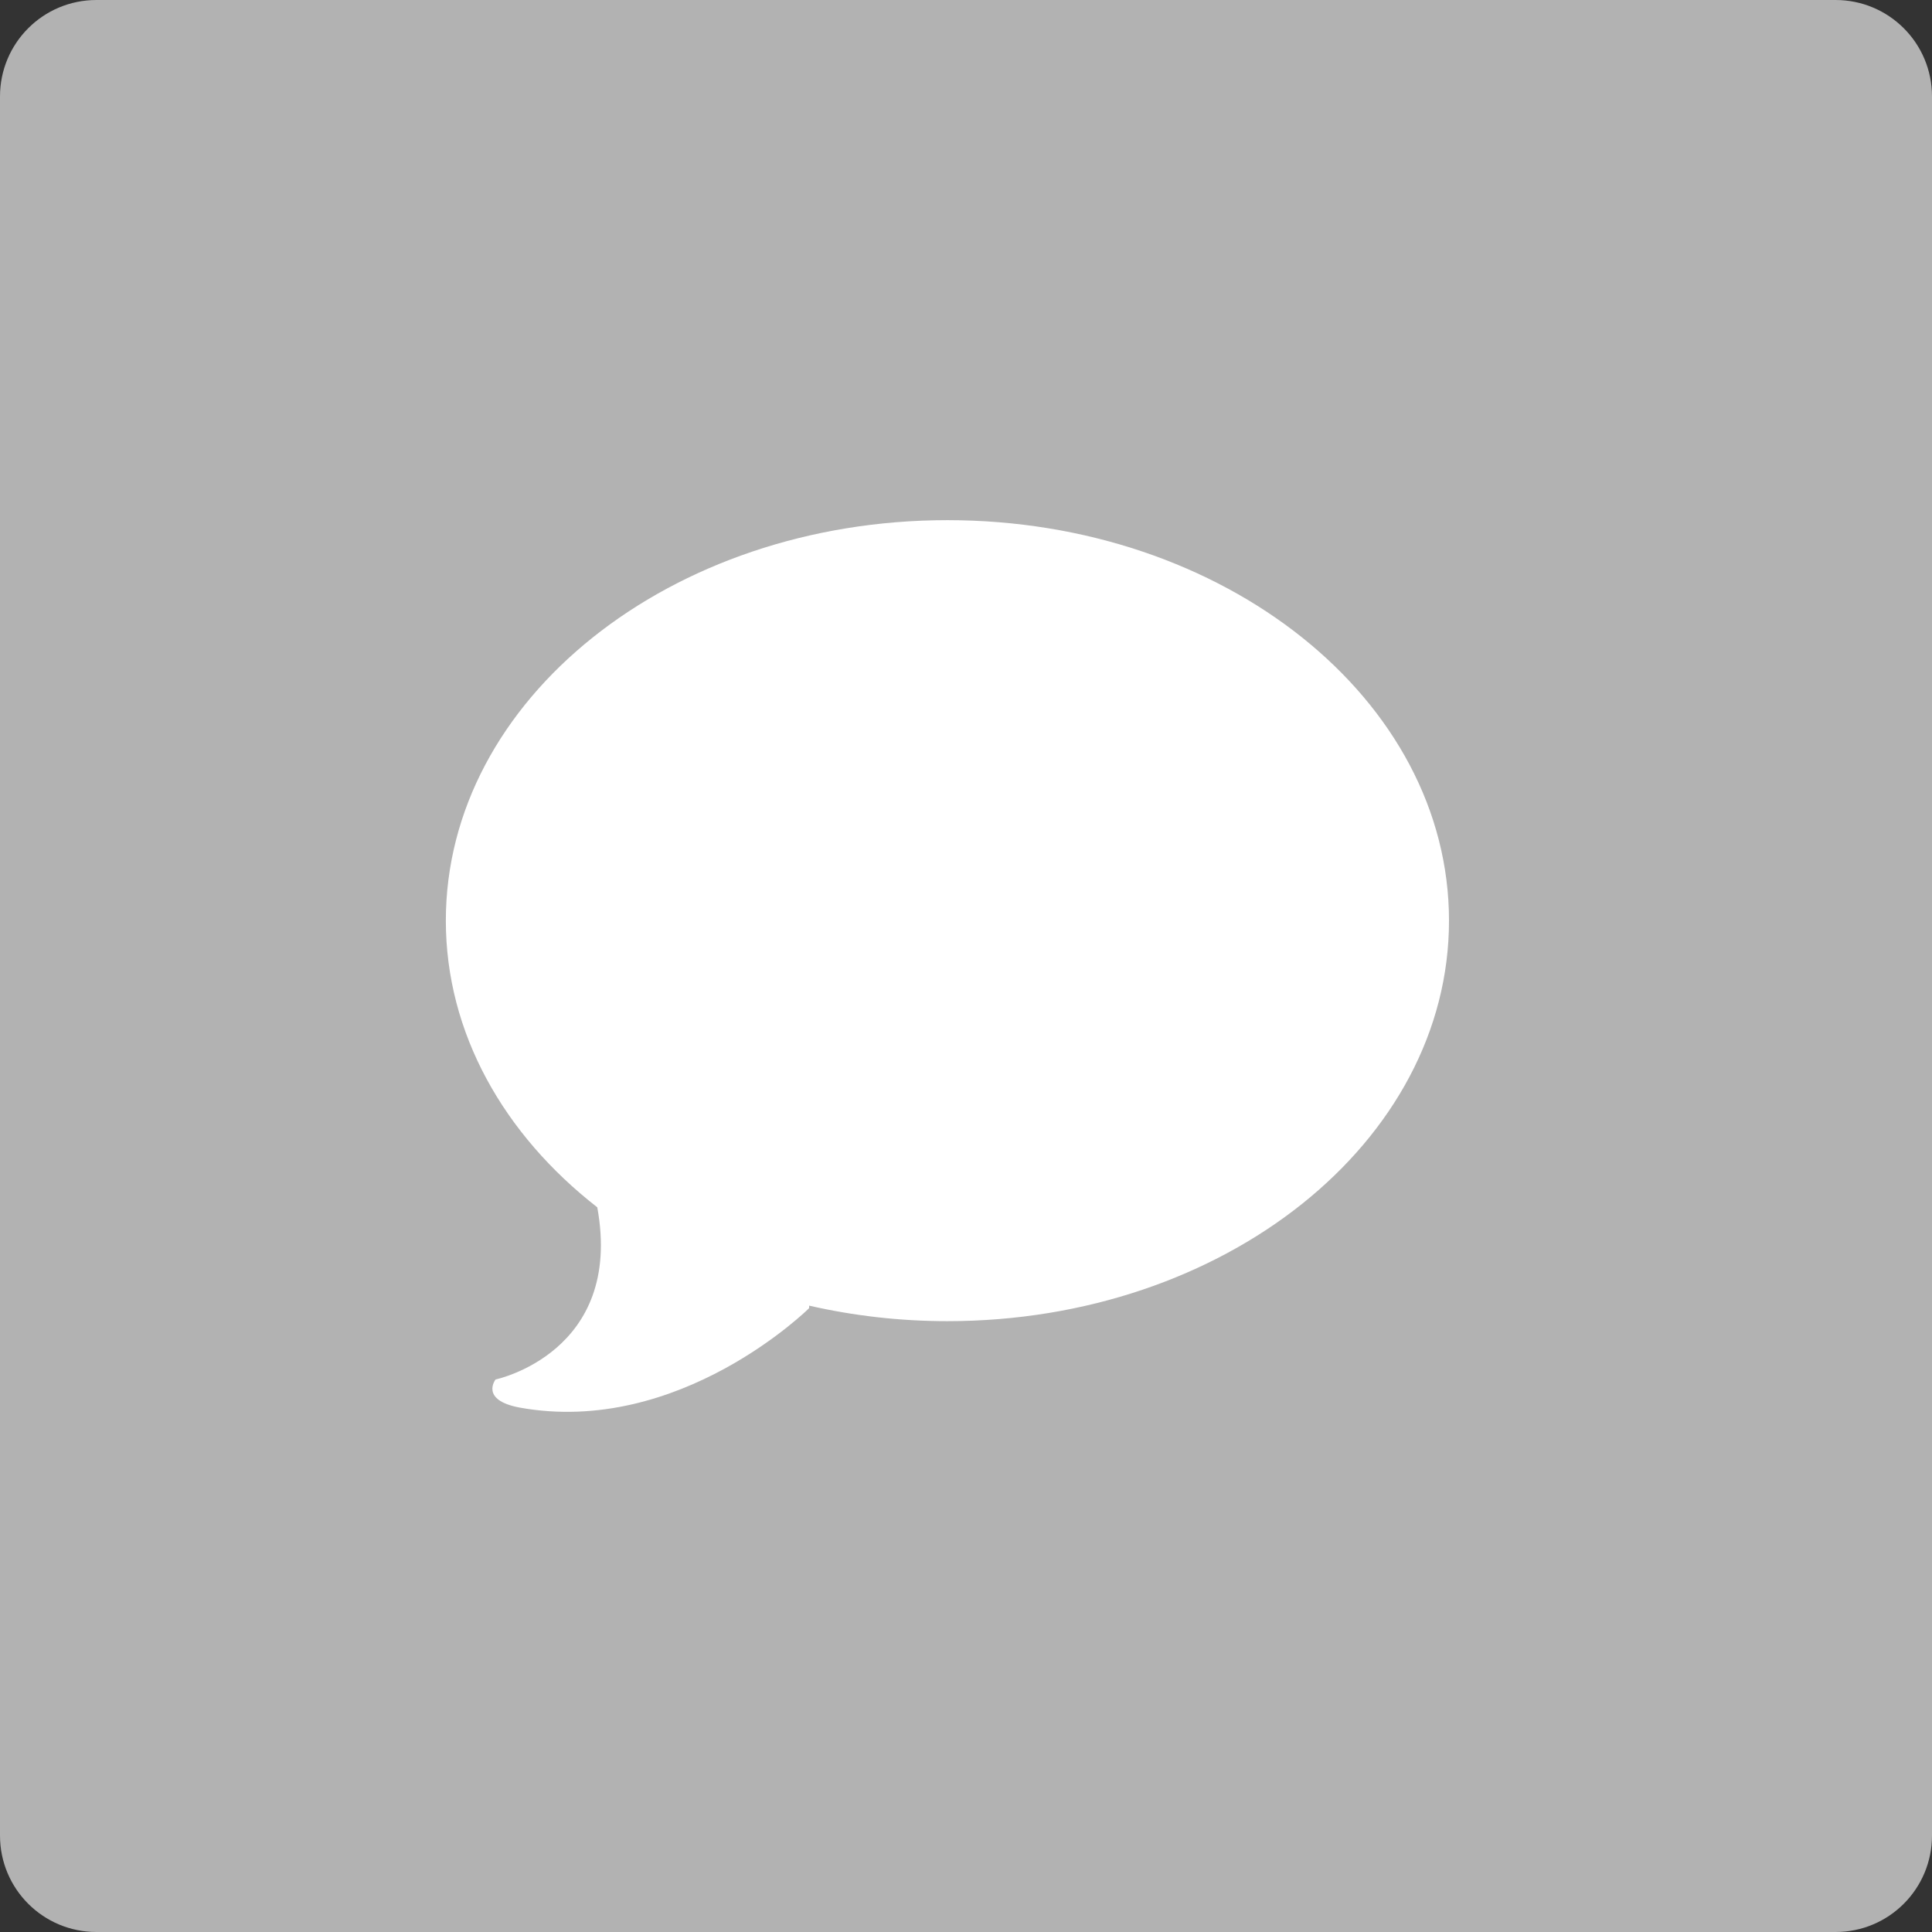 <?xml version="1.0" ?>
<svg version="1.1" viewBox="0 0 60 60" xmlns="http://www.w3.org/2000/svg" xmlns:sketch="http://www.bohemiancoding.com/sketch/ns" xmlns:xlink="http://www.w3.org/1999/xlink">
    <rect x="0" y="0" width="60" height="60" fill="#333333" stroke="none"/>
    <title/>
    <desc/>
    <defs/>
    <g fill="none" fill-rule="evenodd" id="soical" stroke="none" stroke-width="1">
        <g id="social" transform="translate(-673, -738)">
            <g id="slices" transform="translate(173, 138)"/>
            <g fill="#b2b2b2" id="square-flat" transform="translate(173, 138)">
                <path d="M502.996,600 L557.004,600 C558.659,600 560,601.337 560,602.996 L560,657.004 C560,658.659 558.663,660 557.004,660 L502.996,660 C501.341,660 500,658.663 500,657.004 L500,602.996 C500,601.341 501.337,600 502.996,600 Z" id="square-66"/>
            </g>
            <g fill="#FFFFFF" id="icon" transform="translate(182, 150)">
                <path d="M520.423,604.154 C511.82,604.154 504.846,609.723 504.846,616.592 C504.846,620.083 506.649,623.235 509.549,625.494 C510.374,630.007 506.39,630.841 506.39,630.841 C506.39,630.841 505.893,631.477 507.129,631.712 C512.103,632.619 516.126,628.628 516.126,628.628 L516.13,628.548 C517.495,628.86 518.934,629.03 520.423,629.03 C529.026,629.03 536,623.461 536,616.592 C536,609.722 529.026,604.154 520.423,604.154 L520.423,604.154 Z" id="imessage"/>
            </g>
        </g>
    </g>
</svg>
